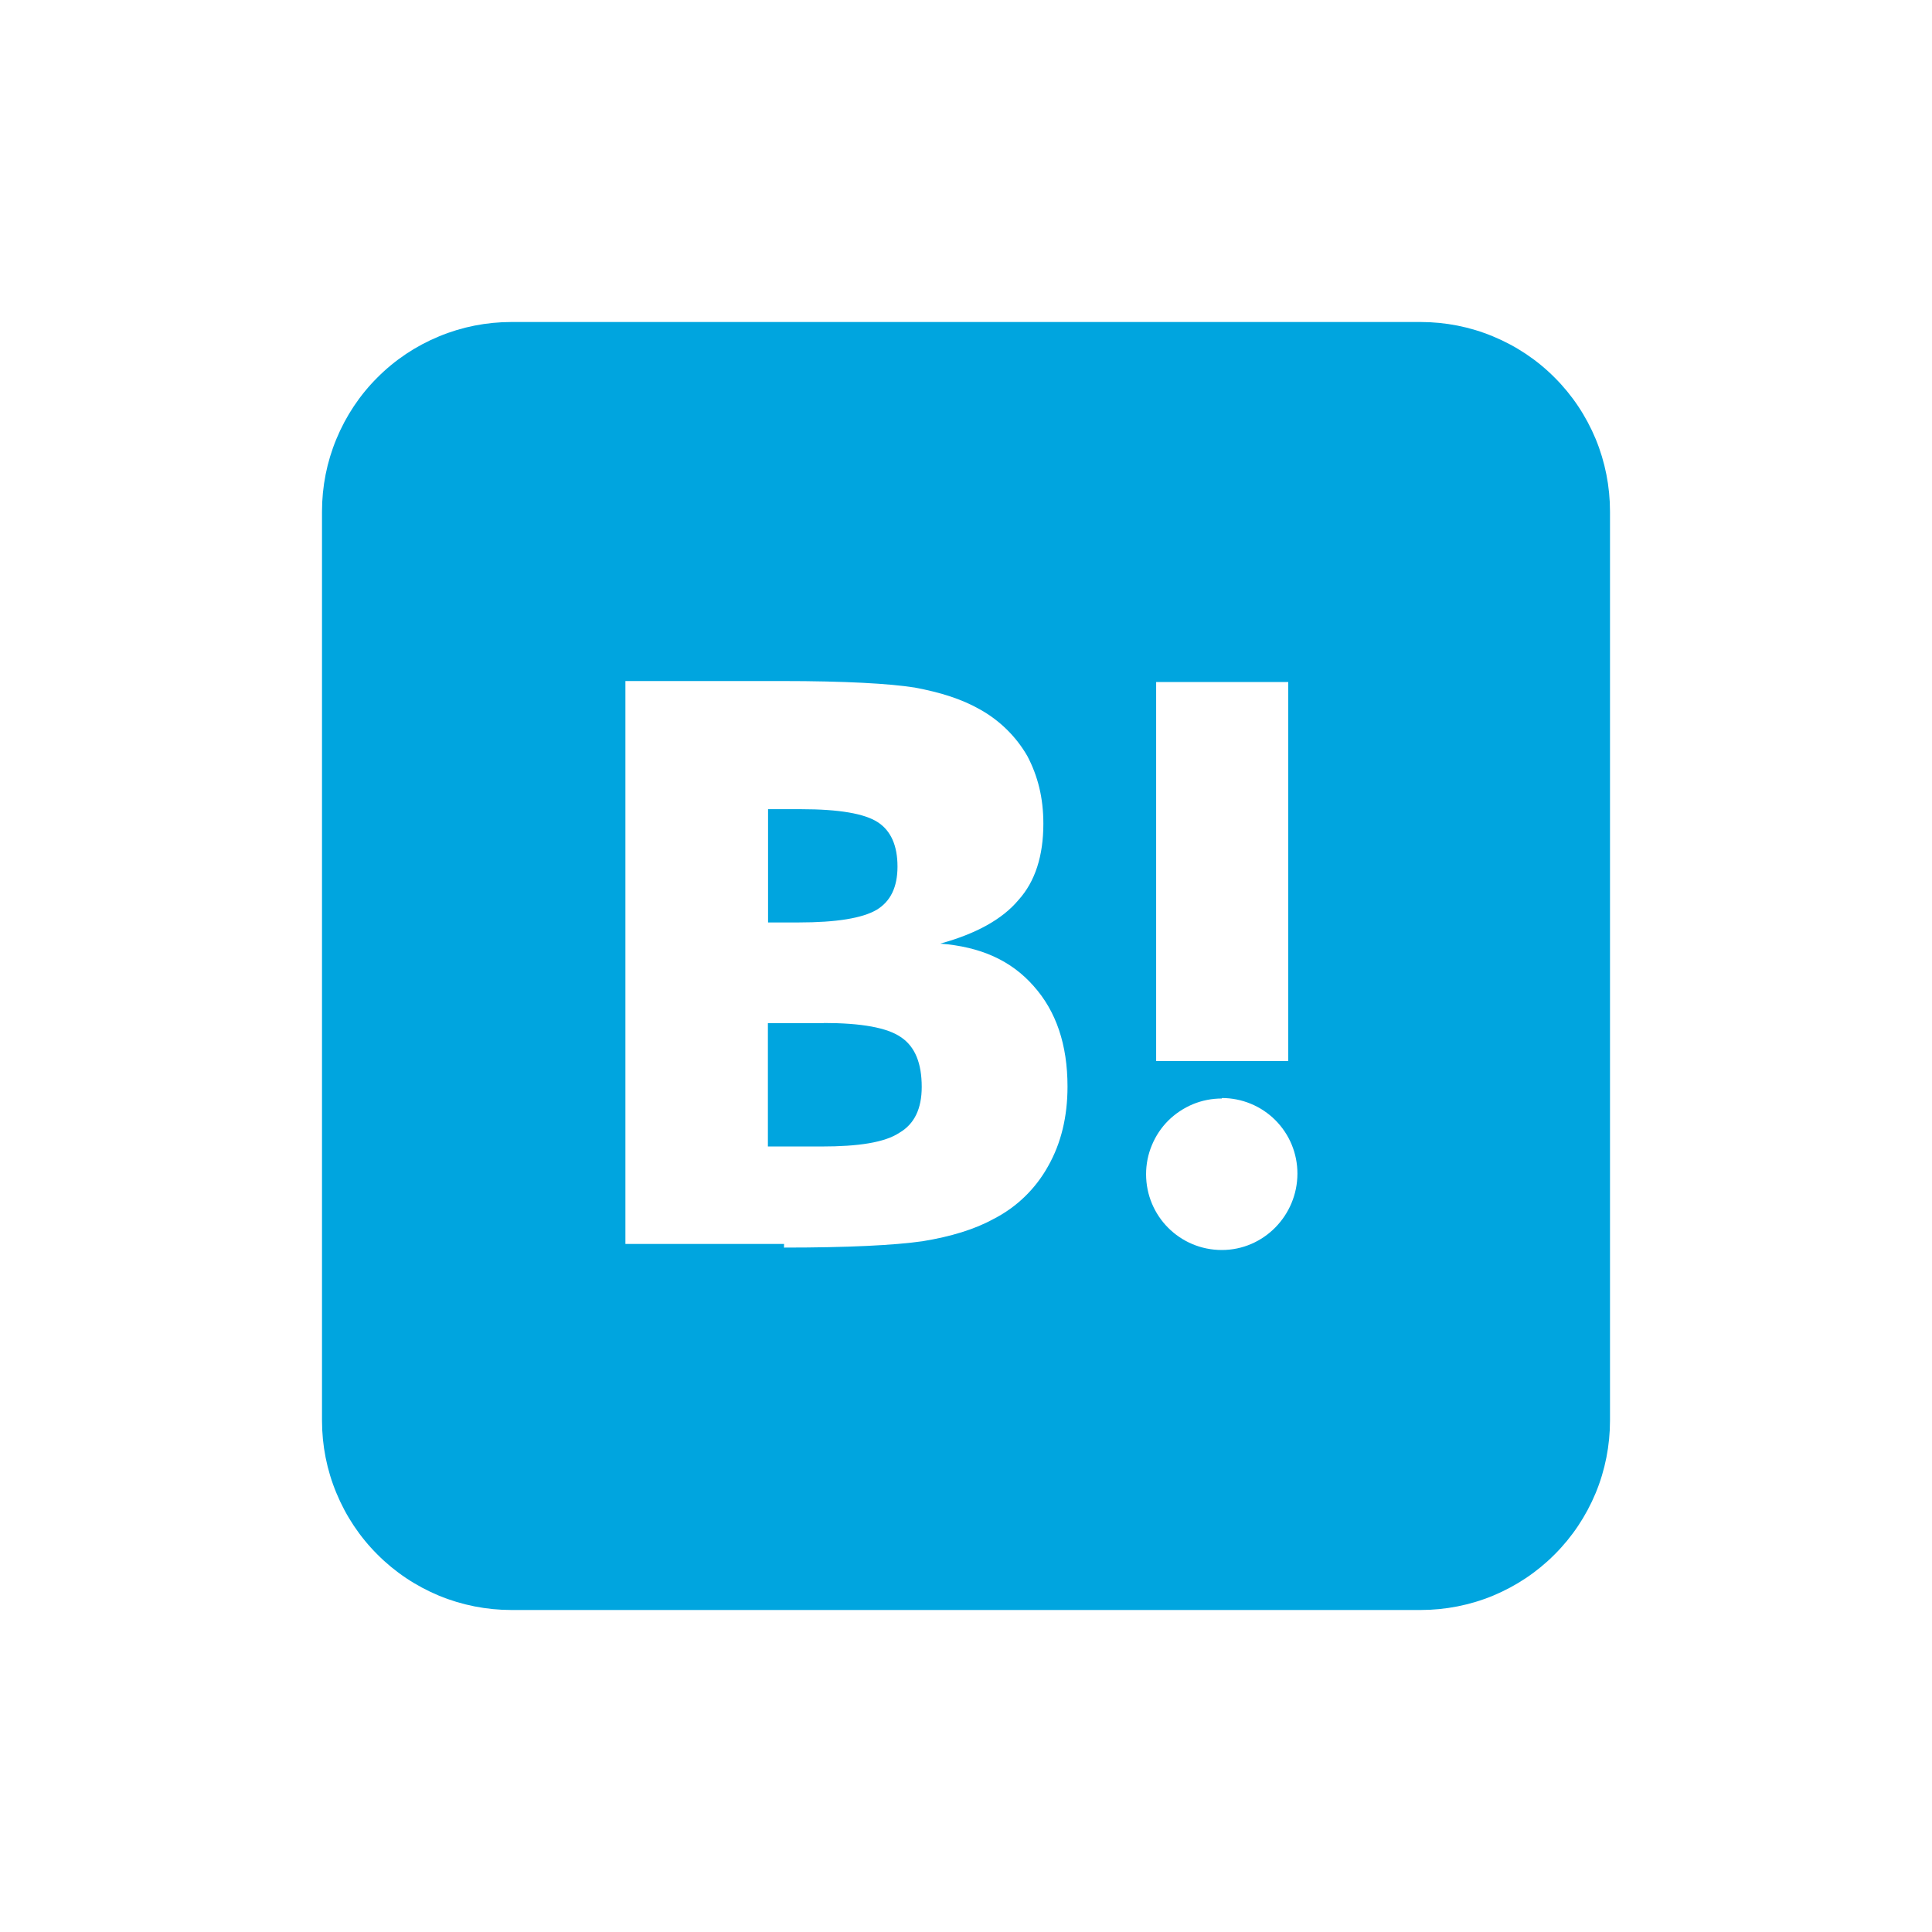 <svg width="24" height="24" viewBox="0 0 24 24" fill="none" xmlns="http://www.w3.org/2000/svg">
<g clip-path="url(#clip0_812_8404)">
<path d="M17.646 4C17.955 4 18.262 4.06 18.547 4.179C18.833 4.297 19.093 4.47 19.311 4.689C19.53 4.907 19.703 5.167 19.822 5.453C19.94 5.739 20 6.045 20 6.354V17.646C20 17.955 19.94 18.262 19.822 18.547C19.703 18.833 19.53 19.093 19.311 19.311C19.093 19.53 18.833 19.703 18.547 19.822C18.262 19.94 17.955 20 17.646 20H6.354C6.045 20 5.739 19.94 5.453 19.822C5.167 19.703 4.907 19.53 4.689 19.311C4.47 19.093 4.297 18.833 4.179 18.547C4.06 18.262 4 17.955 4 17.646V6.354C4 6.045 4.06 5.739 4.179 5.453C4.297 5.167 4.47 4.907 4.689 4.689C4.907 4.47 5.167 4.297 5.453 4.179C5.739 4.06 6.045 4 6.354 4H17.646ZM15.178 13.646C15.054 13.646 14.932 13.67 14.818 13.717C14.704 13.765 14.6 13.834 14.512 13.921C14.425 14.008 14.356 14.112 14.309 14.226C14.261 14.34 14.237 14.463 14.237 14.586C14.237 15.107 14.656 15.528 15.178 15.528C15.698 15.528 16.117 15.098 16.117 14.578C16.117 14.455 16.093 14.333 16.046 14.219C15.999 14.105 15.929 14.001 15.842 13.914C15.755 13.827 15.651 13.758 15.537 13.711C15.423 13.664 15.301 13.64 15.178 13.64V13.646ZM9.739 15.498C10.54 15.498 11.11 15.469 11.461 15.419C11.81 15.362 12.11 15.271 12.341 15.143C12.629 14.997 12.865 14.767 13.021 14.485C13.181 14.202 13.261 13.873 13.261 13.498C13.261 12.977 13.12 12.563 12.841 12.25C12.56 11.93 12.18 11.761 11.68 11.722C12.12 11.601 12.45 11.422 12.652 11.18C12.86 10.95 12.961 10.63 12.961 10.232C12.961 9.912 12.893 9.64 12.761 9.39C12.621 9.148 12.417 8.948 12.172 8.812C11.943 8.682 11.682 8.601 11.363 8.541C11.053 8.492 10.503 8.46 9.714 8.46H7.769V15.453H9.74L9.739 15.498ZM10.232 12.708C10.701 12.708 11.02 12.766 11.19 12.883C11.37 13.002 11.45 13.213 11.45 13.502C11.45 13.773 11.359 13.963 11.172 14.072C10.989 14.193 10.662 14.242 10.21 14.242H9.539V12.71H10.239L10.232 12.708ZM16.003 13.18V8.472H14.362V13.18H16.003ZM9.95 10.052C10.425 10.052 10.739 10.107 10.903 10.213C11.067 10.319 11.149 10.504 11.149 10.765C11.149 11.021 11.062 11.198 10.89 11.302C10.713 11.406 10.39 11.459 9.922 11.459H9.541V10.052H9.95Z" fill="#00A5DF"/>
</g>
<defs>
<clipPath id="clip0_812_8404">
<rect width="16" height="16" fill="white" transform="translate(4 4)"/>
</clipPath>
</defs>
</svg>
